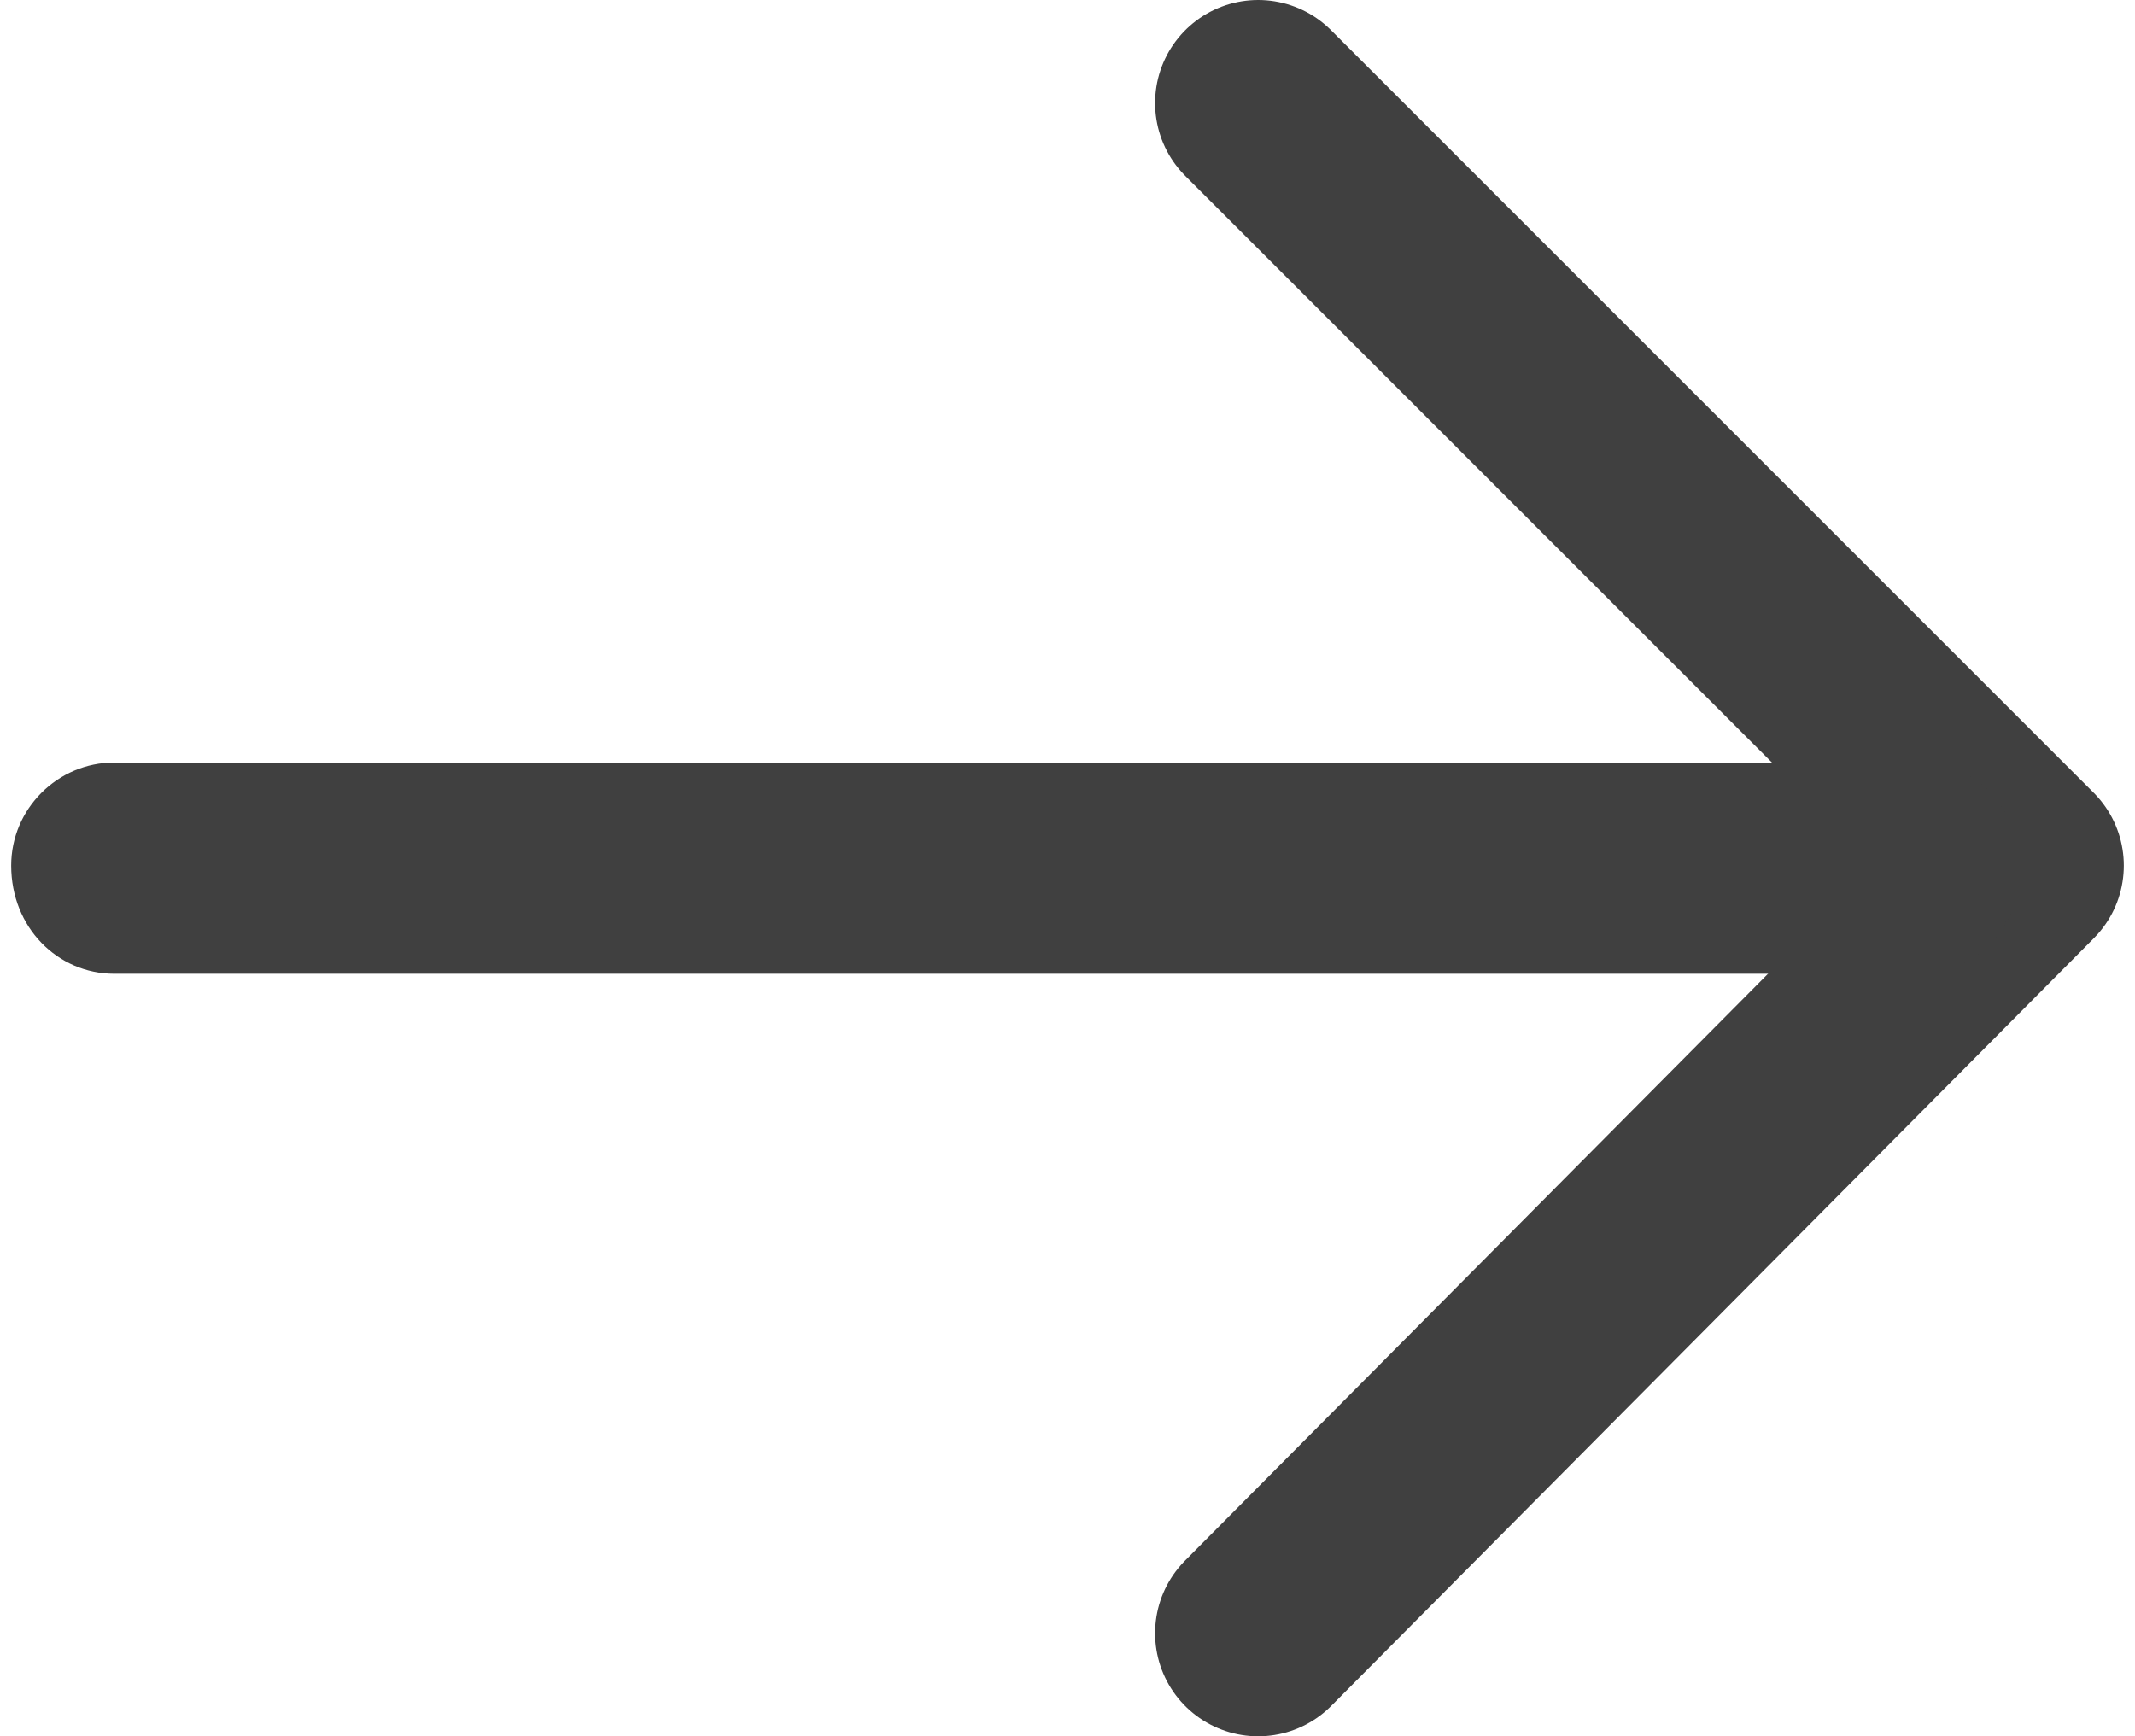 <?xml version="1.0" encoding="UTF-8"?>
<!DOCTYPE svg PUBLIC "-//W3C//DTD SVG 1.1//EN" "http://www.w3.org/Graphics/SVG/1.1/DTD/svg11.dtd">
<!-- Creator: CorelDRAW SE -->
<svg xmlns="http://www.w3.org/2000/svg" xml:space="preserve" width="75px" height="61px" version="1.1" style="shape-rendering:geometricPrecision; text-rendering:geometricPrecision; image-rendering:optimizeQuality; fill-rule:evenodd; clip-rule:evenodd"
viewBox="0 0 4.1 3.37"
 xmlns:xlink="http://www.w3.org/1999/xlink">
 <defs>
  <style type="text/css">
   <![CDATA[
    .str0 {stroke:#404040;stroke-width:0.4;stroke-linecap:round;stroke-linejoin:round;stroke-miterlimit:22.926}
    .fil0 {fill:none}
    .fil1 {fill:#404040;fill-rule:nonzero}
   ]]>
  </style>
 </defs>
 <g id="Warstwa_x0020_1">
  <polyline class="fil0 str0" points="2.42,0.2 3.9,1.68 2.42,3.17 "/>
  <g>
   <path class="fil1" d="M0.2 1.89c-0.11,0 -0.2,-0.09 -0.2,-0.21 0,-0.11 0.09,-0.2 0.2,-0.2l0 0.41zm3.5 0l-3.5 0 0 -0.41 3.5 0 0 0.41zm0 -0.41c0.11,0 0.2,0.09 0.2,0.2 0,0.12 -0.09,0.21 -0.2,0.21l0 -0.41z"/>
  </g>
 </g>
</svg>
